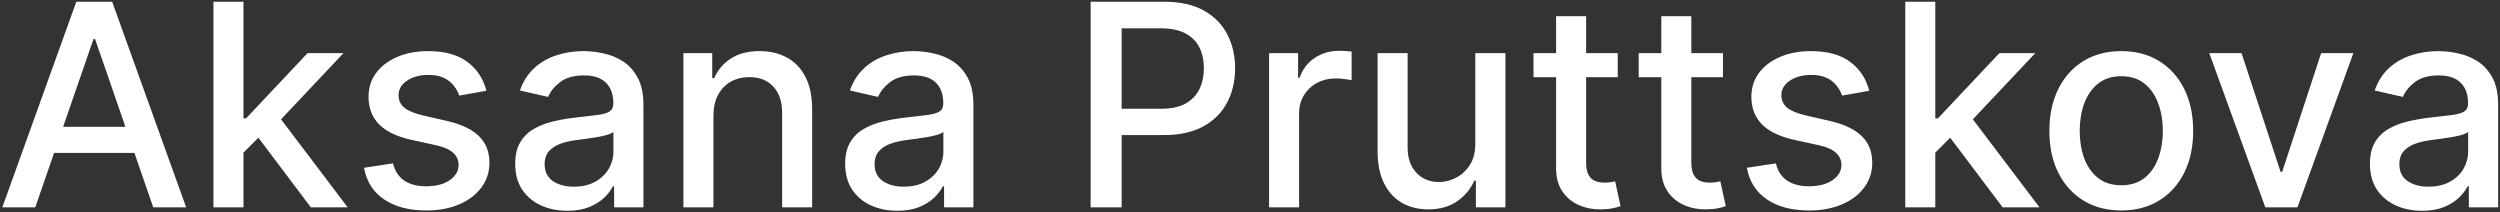 <?xml version="1.0" encoding="UTF-8"?> <svg xmlns="http://www.w3.org/2000/svg" width="1061" height="90" viewBox="0 0 1061 90" fill="none"><rect x="0" y="0" width="1061" height="90" fill="#333333" stroke="none"/> <path d="M14.96 88H0.983L32.389 0.727H47.602L79.008 88H65.031L40.358 16.579H39.676L14.96 88ZM17.304 53.824H62.645V64.903H17.304V53.824ZM102.308 65.798L102.222 50.244H104.438L130.518 22.546H145.773L116.029 54.08H114.026L102.308 65.798ZM90.589 88V0.727H103.33V88H90.589ZM131.924 88L108.487 56.892L117.265 47.986L147.563 88H131.924ZM206.434 38.526L194.886 40.571C194.403 39.094 193.636 37.688 192.585 36.352C191.562 35.017 190.17 33.923 188.408 33.071C186.647 32.219 184.445 31.793 181.803 31.793C178.195 31.793 175.184 32.602 172.769 34.222C170.354 35.812 169.147 37.872 169.147 40.401C169.147 42.588 169.957 44.349 171.576 45.685C173.195 47.02 175.809 48.114 179.417 48.966L189.815 51.352C195.837 52.744 200.326 54.889 203.281 57.787C206.235 60.685 207.712 64.449 207.712 69.079C207.712 73 206.576 76.494 204.303 79.562C202.059 82.602 198.92 84.989 194.886 86.722C190.88 88.454 186.235 89.321 180.951 89.321C173.621 89.321 167.641 87.758 163.011 84.633C158.38 81.48 155.539 77.006 154.488 71.21L166.803 69.335C167.57 72.546 169.147 74.974 171.533 76.622C173.92 78.242 177.031 79.051 180.866 79.051C185.042 79.051 188.38 78.185 190.88 76.452C193.38 74.69 194.63 72.546 194.63 70.017C194.63 67.972 193.863 66.253 192.329 64.861C190.823 63.469 188.508 62.418 185.383 61.707L174.303 59.278C168.195 57.886 163.678 55.67 160.752 52.631C157.854 49.591 156.406 45.742 156.406 41.082C156.406 37.219 157.485 33.838 159.644 30.94C161.803 28.043 164.786 25.784 168.593 24.165C172.4 22.517 176.761 21.693 181.675 21.693C188.749 21.693 194.317 23.227 198.38 26.296C202.442 29.335 205.127 33.412 206.434 38.526ZM240.77 89.449C236.622 89.449 232.872 88.682 229.52 87.148C226.168 85.585 223.511 83.327 221.551 80.372C219.619 77.418 218.653 73.796 218.653 69.506C218.653 65.812 219.364 62.773 220.784 60.386C222.205 58 224.122 56.111 226.537 54.719C228.952 53.327 231.651 52.276 234.634 51.565C237.616 50.855 240.656 50.315 243.753 49.946C247.673 49.492 250.855 49.122 253.298 48.838C255.741 48.526 257.517 48.028 258.625 47.347C259.733 46.665 260.287 45.557 260.287 44.023V43.724C260.287 40.003 259.236 37.119 257.134 35.074C255.06 33.028 251.963 32.006 247.844 32.006C243.554 32.006 240.173 32.957 237.702 34.861C235.259 36.736 233.568 38.824 232.631 41.125L220.656 38.398C222.077 34.42 224.151 31.21 226.878 28.767C229.634 26.296 232.801 24.506 236.381 23.398C239.96 22.261 243.724 21.693 247.673 21.693C250.287 21.693 253.057 22.006 255.983 22.631C258.938 23.227 261.693 24.335 264.25 25.954C266.835 27.574 268.952 29.889 270.599 32.901C272.247 35.883 273.071 39.761 273.071 44.534V88H260.628V79.051H260.116C259.293 80.699 258.057 82.318 256.409 83.909C254.761 85.5 252.645 86.821 250.06 87.872C247.474 88.923 244.378 89.449 240.77 89.449ZM243.54 79.222C247.063 79.222 250.074 78.526 252.574 77.133C255.102 75.742 257.02 73.923 258.327 71.679C259.662 69.406 260.33 66.977 260.33 64.392V55.955C259.875 56.409 258.994 56.835 257.688 57.233C256.409 57.602 254.946 57.929 253.298 58.213C251.651 58.469 250.045 58.71 248.483 58.938C246.92 59.136 245.614 59.307 244.562 59.449C242.091 59.761 239.832 60.287 237.787 61.026C235.77 61.764 234.151 62.83 232.929 64.222C231.736 65.585 231.139 67.403 231.139 69.676C231.139 72.829 232.304 75.216 234.634 76.835C236.963 78.426 239.932 79.222 243.54 79.222ZM302.783 49.136V88H290.042V22.546H302.272V33.199H303.082C304.587 29.733 306.945 26.949 310.156 24.847C313.394 22.744 317.471 21.693 322.386 21.693C326.846 21.693 330.752 22.631 334.104 24.506C337.457 26.352 340.056 29.108 341.903 32.773C343.749 36.438 344.673 40.969 344.673 46.367V88H331.931V47.901C331.931 43.156 330.695 39.449 328.224 36.778C325.752 34.08 322.357 32.73 318.039 32.73C315.085 32.73 312.457 33.369 310.156 34.648C307.883 35.926 306.079 37.801 304.744 40.273C303.437 42.716 302.783 45.67 302.783 49.136ZM380.809 89.449C376.661 89.449 372.911 88.682 369.559 87.148C366.207 85.585 363.55 83.327 361.59 80.372C359.658 77.418 358.692 73.796 358.692 69.506C358.692 65.812 359.403 62.773 360.823 60.386C362.244 58 364.161 56.111 366.576 54.719C368.991 53.327 371.69 52.276 374.673 51.565C377.656 50.855 380.695 50.315 383.792 49.946C387.712 49.492 390.894 49.122 393.337 48.838C395.781 48.526 397.556 48.028 398.664 47.347C399.772 46.665 400.326 45.557 400.326 44.023V43.724C400.326 40.003 399.275 37.119 397.173 35.074C395.099 33.028 392.002 32.006 387.883 32.006C383.593 32.006 380.212 32.957 377.741 34.861C375.298 36.736 373.607 38.824 372.67 41.125L360.695 38.398C362.116 34.42 364.19 31.21 366.917 28.767C369.673 26.296 372.84 24.506 376.42 23.398C379.999 22.261 383.763 21.693 387.712 21.693C390.326 21.693 393.096 22.006 396.022 22.631C398.977 23.227 401.732 24.335 404.289 25.954C406.874 27.574 408.991 29.889 410.638 32.901C412.286 35.883 413.11 39.761 413.11 44.534V88H400.667V79.051H400.156C399.332 80.699 398.096 82.318 396.448 83.909C394.8 85.5 392.684 86.821 390.099 87.872C387.513 88.923 384.417 89.449 380.809 89.449ZM383.579 79.222C387.102 79.222 390.113 78.526 392.613 77.133C395.141 75.742 397.059 73.923 398.366 71.679C399.701 69.406 400.369 66.977 400.369 64.392V55.955C399.914 56.409 399.033 56.835 397.727 57.233C396.448 57.602 394.985 57.929 393.337 58.213C391.69 58.469 390.085 58.71 388.522 58.938C386.96 59.136 385.653 59.307 384.602 59.449C382.13 59.761 379.871 60.287 377.826 61.026C375.809 61.764 374.19 62.83 372.968 64.222C371.775 65.585 371.178 67.403 371.178 69.676C371.178 72.829 372.343 75.216 374.673 76.835C377.002 78.426 379.971 79.222 383.579 79.222ZM462.862 88V0.727H493.969C500.759 0.727 506.384 1.963 510.844 4.435C515.305 6.906 518.643 10.287 520.859 14.577C523.075 18.838 524.183 23.639 524.183 28.98C524.183 34.349 523.06 39.179 520.816 43.469C518.6 47.73 515.248 51.111 510.759 53.611C506.299 56.082 500.688 57.318 493.927 57.318H472.535V46.153H492.734C497.023 46.153 500.504 45.415 503.174 43.938C505.844 42.432 507.805 40.386 509.055 37.801C510.305 35.216 510.93 32.276 510.93 28.98C510.93 25.685 510.305 22.759 509.055 20.202C507.805 17.645 505.83 15.642 503.131 14.193C500.461 12.744 496.938 12.02 492.563 12.02H476.029V88H462.862ZM538.597 88V22.546H550.912V32.943H551.594C552.787 29.421 554.889 26.651 557.901 24.634C560.94 22.588 564.378 21.565 568.213 21.565C569.009 21.565 569.946 21.594 571.026 21.651C572.134 21.707 573 21.778 573.625 21.864V34.051C573.114 33.909 572.205 33.753 570.898 33.582C569.591 33.383 568.284 33.284 566.977 33.284C563.966 33.284 561.281 33.923 558.923 35.202C556.594 36.452 554.747 38.199 553.384 40.443C552.02 42.659 551.338 45.188 551.338 48.028V88H538.597ZM626.114 60.855V22.546H638.898V88H626.37V76.665H625.688C624.183 80.159 621.768 83.071 618.444 85.401C615.148 87.702 611.043 88.852 606.129 88.852C601.924 88.852 598.202 87.929 594.964 86.082C591.754 84.207 589.225 81.438 587.379 77.773C585.56 74.108 584.651 69.577 584.651 64.179V22.546H597.393V62.645C597.393 67.105 598.629 70.656 601.1 73.298C603.572 75.94 606.782 77.261 610.731 77.261C613.117 77.261 615.489 76.665 617.847 75.472C620.234 74.278 622.208 72.474 623.771 70.06C625.362 67.645 626.143 64.577 626.114 60.855ZM686.572 22.546V32.773H650.82V22.546H686.572ZM660.408 6.864H673.149V68.781C673.149 71.253 673.518 73.114 674.257 74.364C674.996 75.585 675.947 76.423 677.112 76.878C678.305 77.304 679.598 77.517 680.99 77.517C682.013 77.517 682.908 77.446 683.675 77.304C684.442 77.162 685.038 77.048 685.464 76.963L687.766 87.489C687.027 87.773 685.976 88.057 684.612 88.341C683.249 88.653 681.544 88.824 679.499 88.852C676.146 88.909 673.021 88.312 670.124 87.062C667.226 85.812 664.882 83.881 663.092 81.267C661.303 78.653 660.408 75.372 660.408 71.423V6.864ZM731.221 22.546V32.773H695.468V22.546H731.221ZM705.056 6.864H717.798V68.781C717.798 71.253 718.167 73.114 718.906 74.364C719.644 75.585 720.596 76.423 721.761 76.878C722.954 77.304 724.246 77.517 725.638 77.517C726.661 77.517 727.556 77.446 728.323 77.304C729.09 77.162 729.687 77.048 730.113 76.963L732.414 87.489C731.675 87.773 730.624 88.057 729.261 88.341C727.897 88.653 726.192 88.824 724.147 88.852C720.795 88.909 717.67 88.312 714.772 87.062C711.874 85.812 709.531 83.881 707.741 81.267C705.951 78.653 705.056 75.372 705.056 71.423V6.864ZM793.309 38.526L781.761 40.571C781.278 39.094 780.511 37.688 779.46 36.352C778.437 35.017 777.045 33.923 775.283 33.071C773.522 32.219 771.32 31.793 768.678 31.793C765.07 31.793 762.059 32.602 759.644 34.222C757.229 35.812 756.022 37.872 756.022 40.401C756.022 42.588 756.832 44.349 758.451 45.685C760.07 47.02 762.684 48.114 766.292 48.966L776.69 51.352C782.712 52.744 787.201 54.889 790.156 57.787C793.11 60.685 794.587 64.449 794.587 69.079C794.587 73 793.451 76.494 791.178 79.562C788.934 82.602 785.795 84.989 781.761 86.722C777.755 88.454 773.11 89.321 767.826 89.321C760.496 89.321 754.516 87.758 749.886 84.633C745.255 81.48 742.414 77.006 741.363 71.21L753.678 69.335C754.445 72.546 756.022 74.974 758.408 76.622C760.795 78.242 763.906 79.051 767.741 79.051C771.917 79.051 775.255 78.185 777.755 76.452C780.255 74.69 781.505 72.546 781.505 70.017C781.505 67.972 780.738 66.253 779.204 64.861C777.698 63.469 775.383 62.418 772.258 61.707L761.178 59.278C755.07 57.886 750.553 55.67 747.627 52.631C744.729 49.591 743.281 45.742 743.281 41.082C743.281 37.219 744.36 33.838 746.519 30.94C748.678 28.043 751.661 25.784 755.468 24.165C759.275 22.517 763.636 21.693 768.55 21.693C775.624 21.693 781.192 23.227 785.255 26.296C789.317 29.335 792.002 33.412 793.309 38.526ZM820.315 65.798L820.23 50.244H822.446L848.526 22.546H863.781L834.037 54.08H832.034L820.315 65.798ZM808.597 88V0.727H821.338V88H808.597ZM849.932 88L826.494 56.892L835.273 47.986L865.571 88H849.932ZM900.269 89.321C894.133 89.321 888.778 87.915 884.204 85.102C879.63 82.29 876.079 78.355 873.55 73.298C871.022 68.242 869.758 62.332 869.758 55.571C869.758 48.781 871.022 42.844 873.55 37.758C876.079 32.673 879.63 28.724 884.204 25.912C888.778 23.099 894.133 21.693 900.269 21.693C906.406 21.693 911.761 23.099 916.335 25.912C920.908 28.724 924.46 32.673 926.988 37.758C929.516 42.844 930.781 48.781 930.781 55.571C930.781 62.332 929.516 68.242 926.988 73.298C924.46 78.355 920.908 82.29 916.335 85.102C911.761 87.915 906.406 89.321 900.269 89.321ZM900.312 78.625C904.289 78.625 907.585 77.574 910.198 75.472C912.812 73.369 914.744 70.571 915.994 67.077C917.272 63.582 917.911 59.733 917.911 55.528C917.911 51.352 917.272 47.517 915.994 44.023C914.744 40.5 912.812 37.673 910.198 35.543C907.585 33.412 904.289 32.347 900.312 32.347C896.306 32.347 892.982 33.412 890.34 35.543C887.727 37.673 885.781 40.5 884.502 44.023C883.252 47.517 882.627 51.352 882.627 55.528C882.627 59.733 883.252 63.582 884.502 67.077C885.781 70.571 887.727 73.369 890.34 75.472C892.982 77.574 896.306 78.625 900.312 78.625ZM998.771 22.546L975.035 88H961.398L937.62 22.546H951.299L967.876 72.915H968.558L985.092 22.546H998.771ZM1027.92 89.449C1023.77 89.449 1020.02 88.682 1016.67 87.148C1013.32 85.585 1010.66 83.327 1008.7 80.372C1006.77 77.418 1005.8 73.796 1005.8 69.506C1005.8 65.812 1006.51 62.773 1007.93 60.386C1009.35 58 1011.27 56.111 1013.69 54.719C1016.1 53.327 1018.8 52.276 1021.78 51.565C1024.76 50.855 1027.8 50.315 1030.9 49.946C1034.82 49.492 1038 49.122 1040.45 48.838C1042.89 48.526 1044.67 48.028 1045.77 47.347C1046.88 46.665 1047.44 45.557 1047.44 44.023V43.724C1047.44 40.003 1046.38 37.119 1044.28 35.074C1042.21 33.028 1039.11 32.006 1034.99 32.006C1030.7 32.006 1027.32 32.957 1024.85 34.861C1022.41 36.736 1020.72 38.824 1019.78 41.125L1007.8 38.398C1009.23 34.42 1011.3 31.21 1014.03 28.767C1016.78 26.296 1019.95 24.506 1023.53 23.398C1027.11 22.261 1030.87 21.693 1034.82 21.693C1037.44 21.693 1040.21 22.006 1043.13 22.631C1046.09 23.227 1048.84 24.335 1051.4 25.954C1053.98 27.574 1056.1 29.889 1057.75 32.901C1059.4 35.883 1060.22 39.761 1060.22 44.534V88H1047.78V79.051H1047.26C1046.44 80.699 1045.21 82.318 1043.56 83.909C1041.91 85.5 1039.79 86.821 1037.21 87.872C1034.62 88.923 1031.53 89.449 1027.92 89.449ZM1030.69 79.222C1034.21 79.222 1037.22 78.526 1039.72 77.133C1042.25 75.742 1044.17 73.923 1045.48 71.679C1046.81 69.406 1047.48 66.977 1047.48 64.392V55.955C1047.02 56.409 1046.14 56.835 1044.84 57.233C1043.56 57.602 1042.09 57.929 1040.45 58.213C1038.8 58.469 1037.19 58.71 1035.63 58.938C1034.07 59.136 1032.76 59.307 1031.71 59.449C1029.24 59.761 1026.98 60.287 1024.94 61.026C1022.92 61.764 1021.3 62.83 1020.08 64.222C1018.88 65.585 1018.29 67.403 1018.29 69.676C1018.29 72.829 1019.45 75.216 1021.78 76.835C1024.11 78.426 1027.08 79.222 1030.69 79.222Z" fill="white"></path> </svg> 